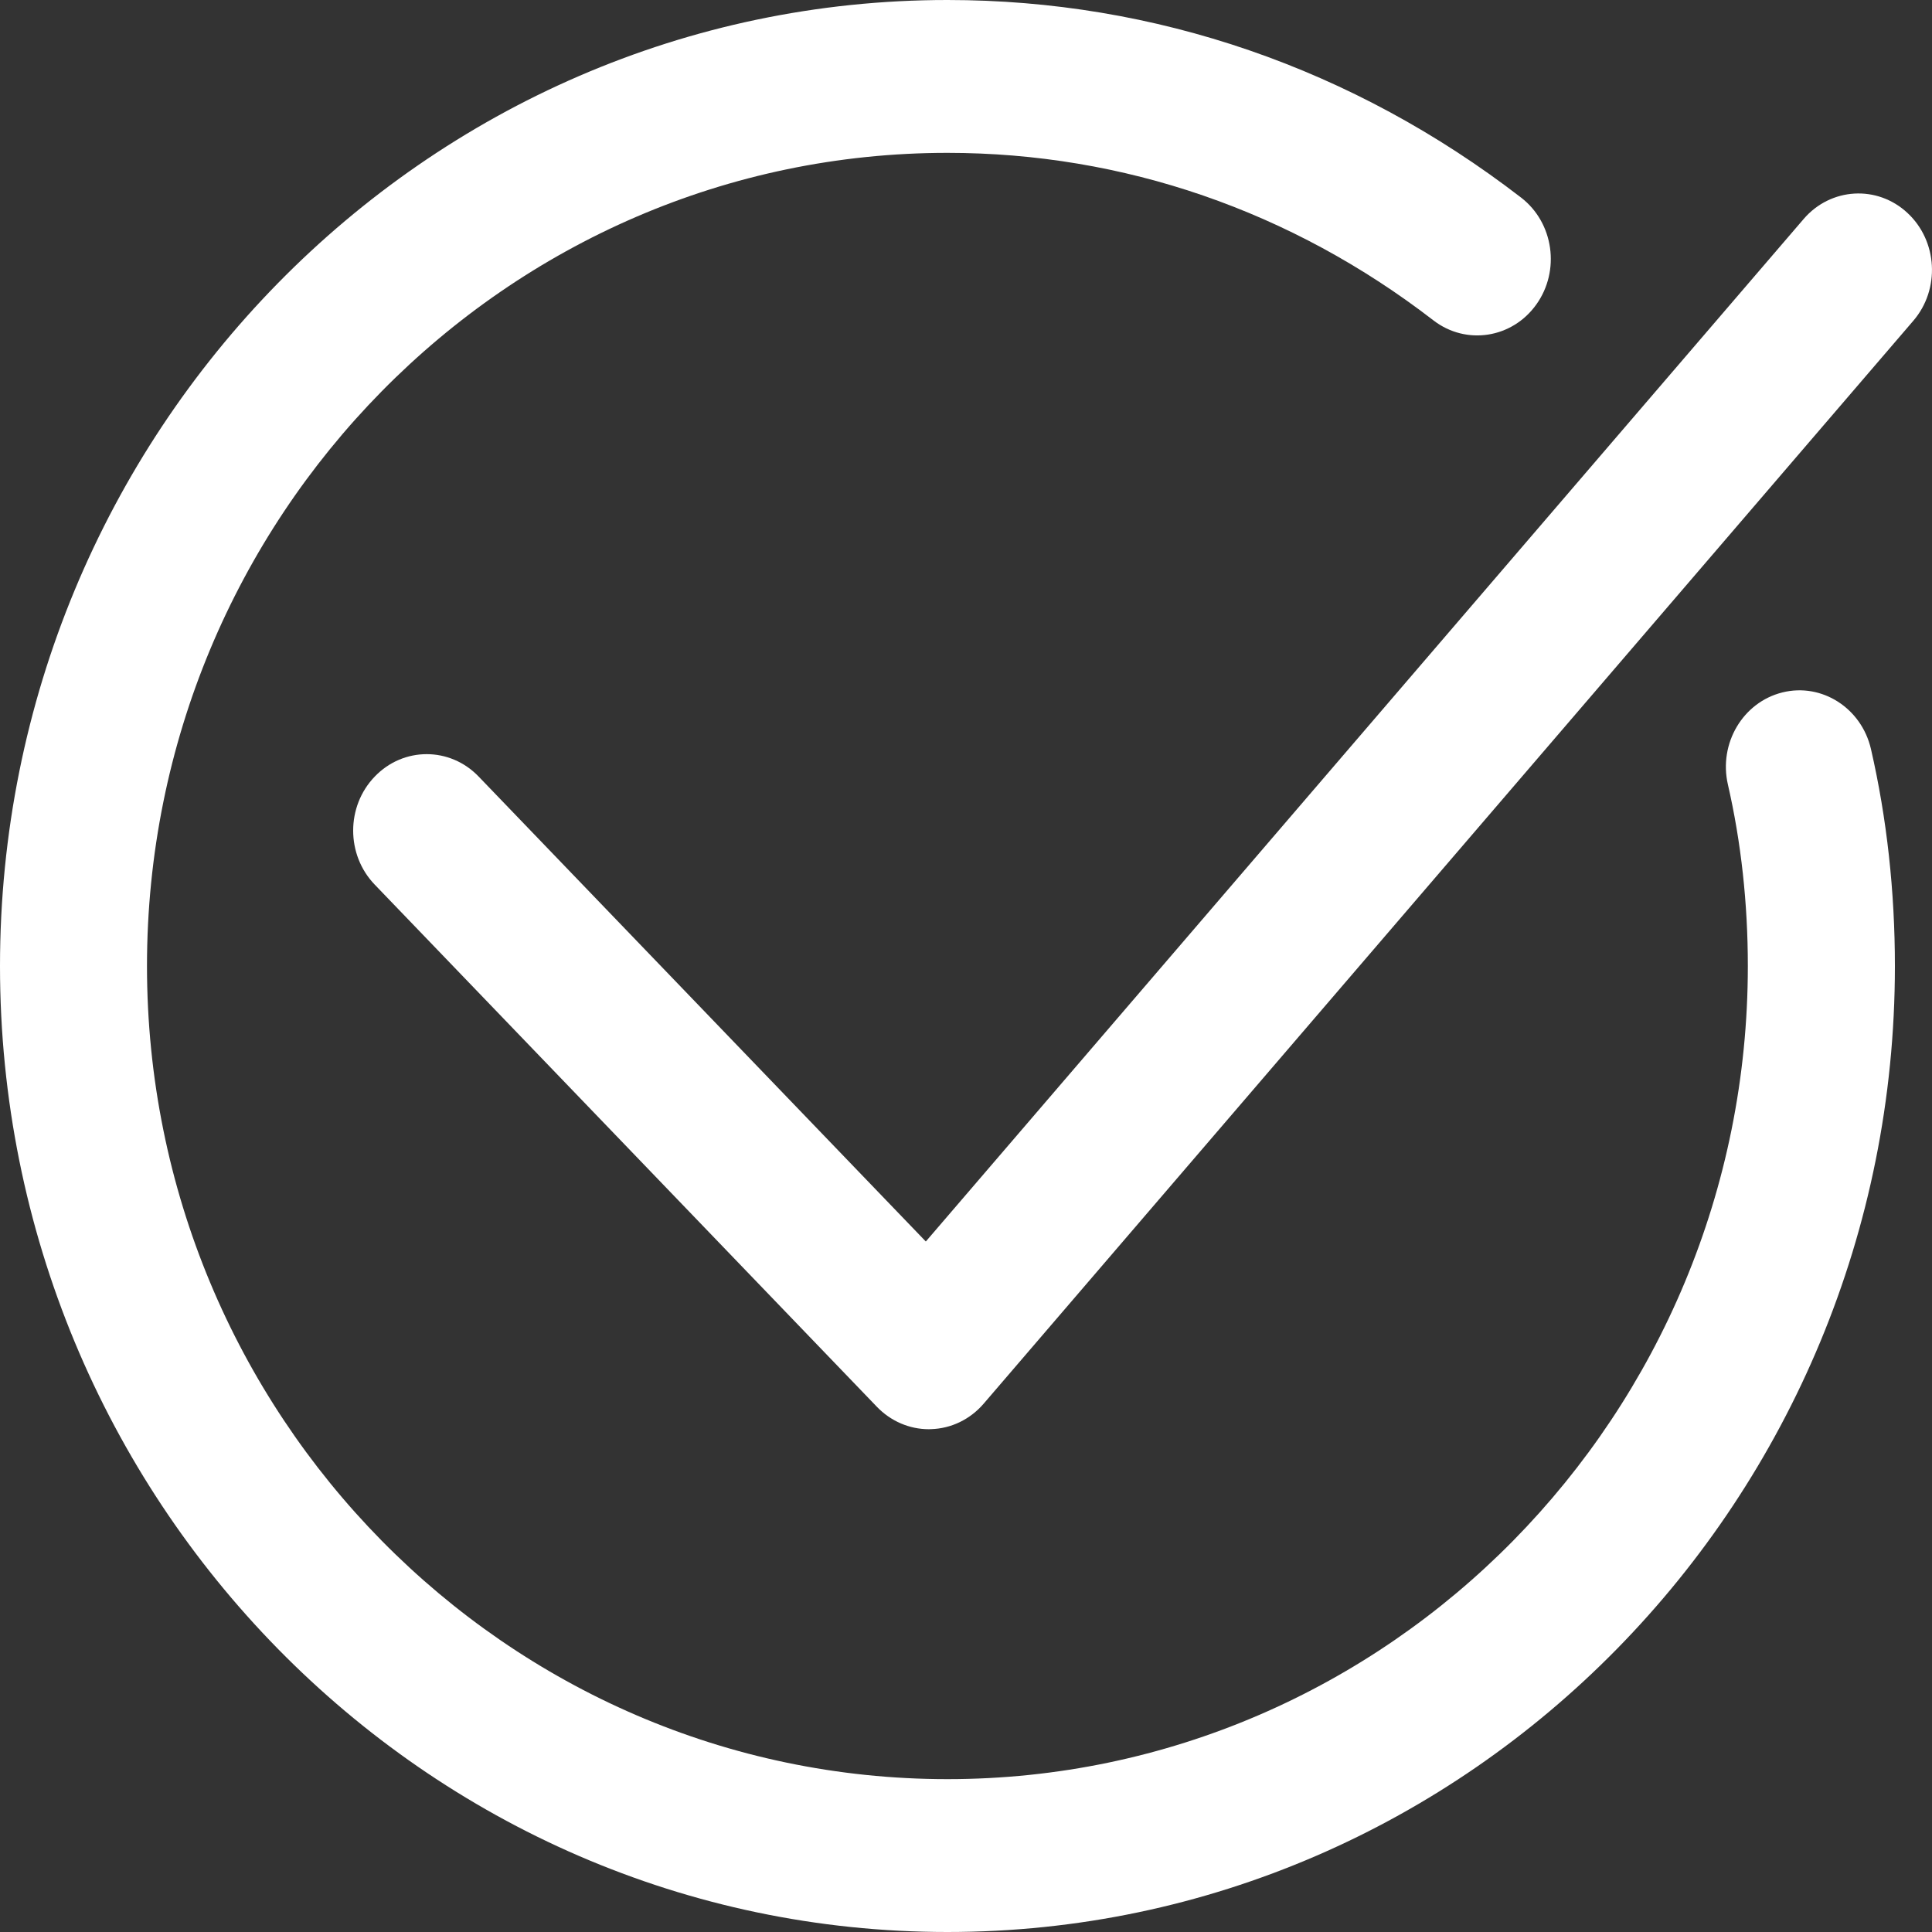 <?xml version="1.0" encoding="UTF-8"?> <svg xmlns="http://www.w3.org/2000/svg" width="25" height="25" viewBox="0 0 25 25" fill="none"><rect x="0" y="0" width="25" height="25" fill="#333333" stroke="none"/><path d="M12.26 25C5.5 25 0 19.393 0 12.501C0 5.608 5.5 0 12.26 0C14.947 0 17.514 0.884 19.683 2.557C20.105 2.882 20.193 3.502 19.88 3.94C19.567 4.379 18.971 4.471 18.549 4.146C16.711 2.728 14.536 1.978 12.26 1.978C6.549 1.978 1.902 6.699 1.902 12.5C1.902 18.302 6.549 23.022 12.26 23.022C17.971 23.022 22.617 18.302 22.617 12.5C22.617 11.688 22.53 10.898 22.359 10.152C22.237 9.62 22.553 9.087 23.064 8.96C23.573 8.833 24.087 9.161 24.21 9.692C24.416 10.589 24.52 11.534 24.52 12.501C24.52 19.393 19.02 25 12.26 25Z" fill="white"></path><path d="M12.019 18.494C11.768 18.494 11.526 18.39 11.347 18.204L4.849 11.447C4.477 11.061 4.477 10.435 4.849 10.049C5.22 9.662 5.823 9.662 6.194 10.049L11.98 16.065L23.339 2.834C23.689 2.426 24.291 2.391 24.682 2.755C25.074 3.118 25.108 3.744 24.758 4.151L12.729 18.163C12.555 18.366 12.308 18.486 12.047 18.493C12.037 18.494 12.028 18.494 12.019 18.494Z" fill="white"></path></svg> 